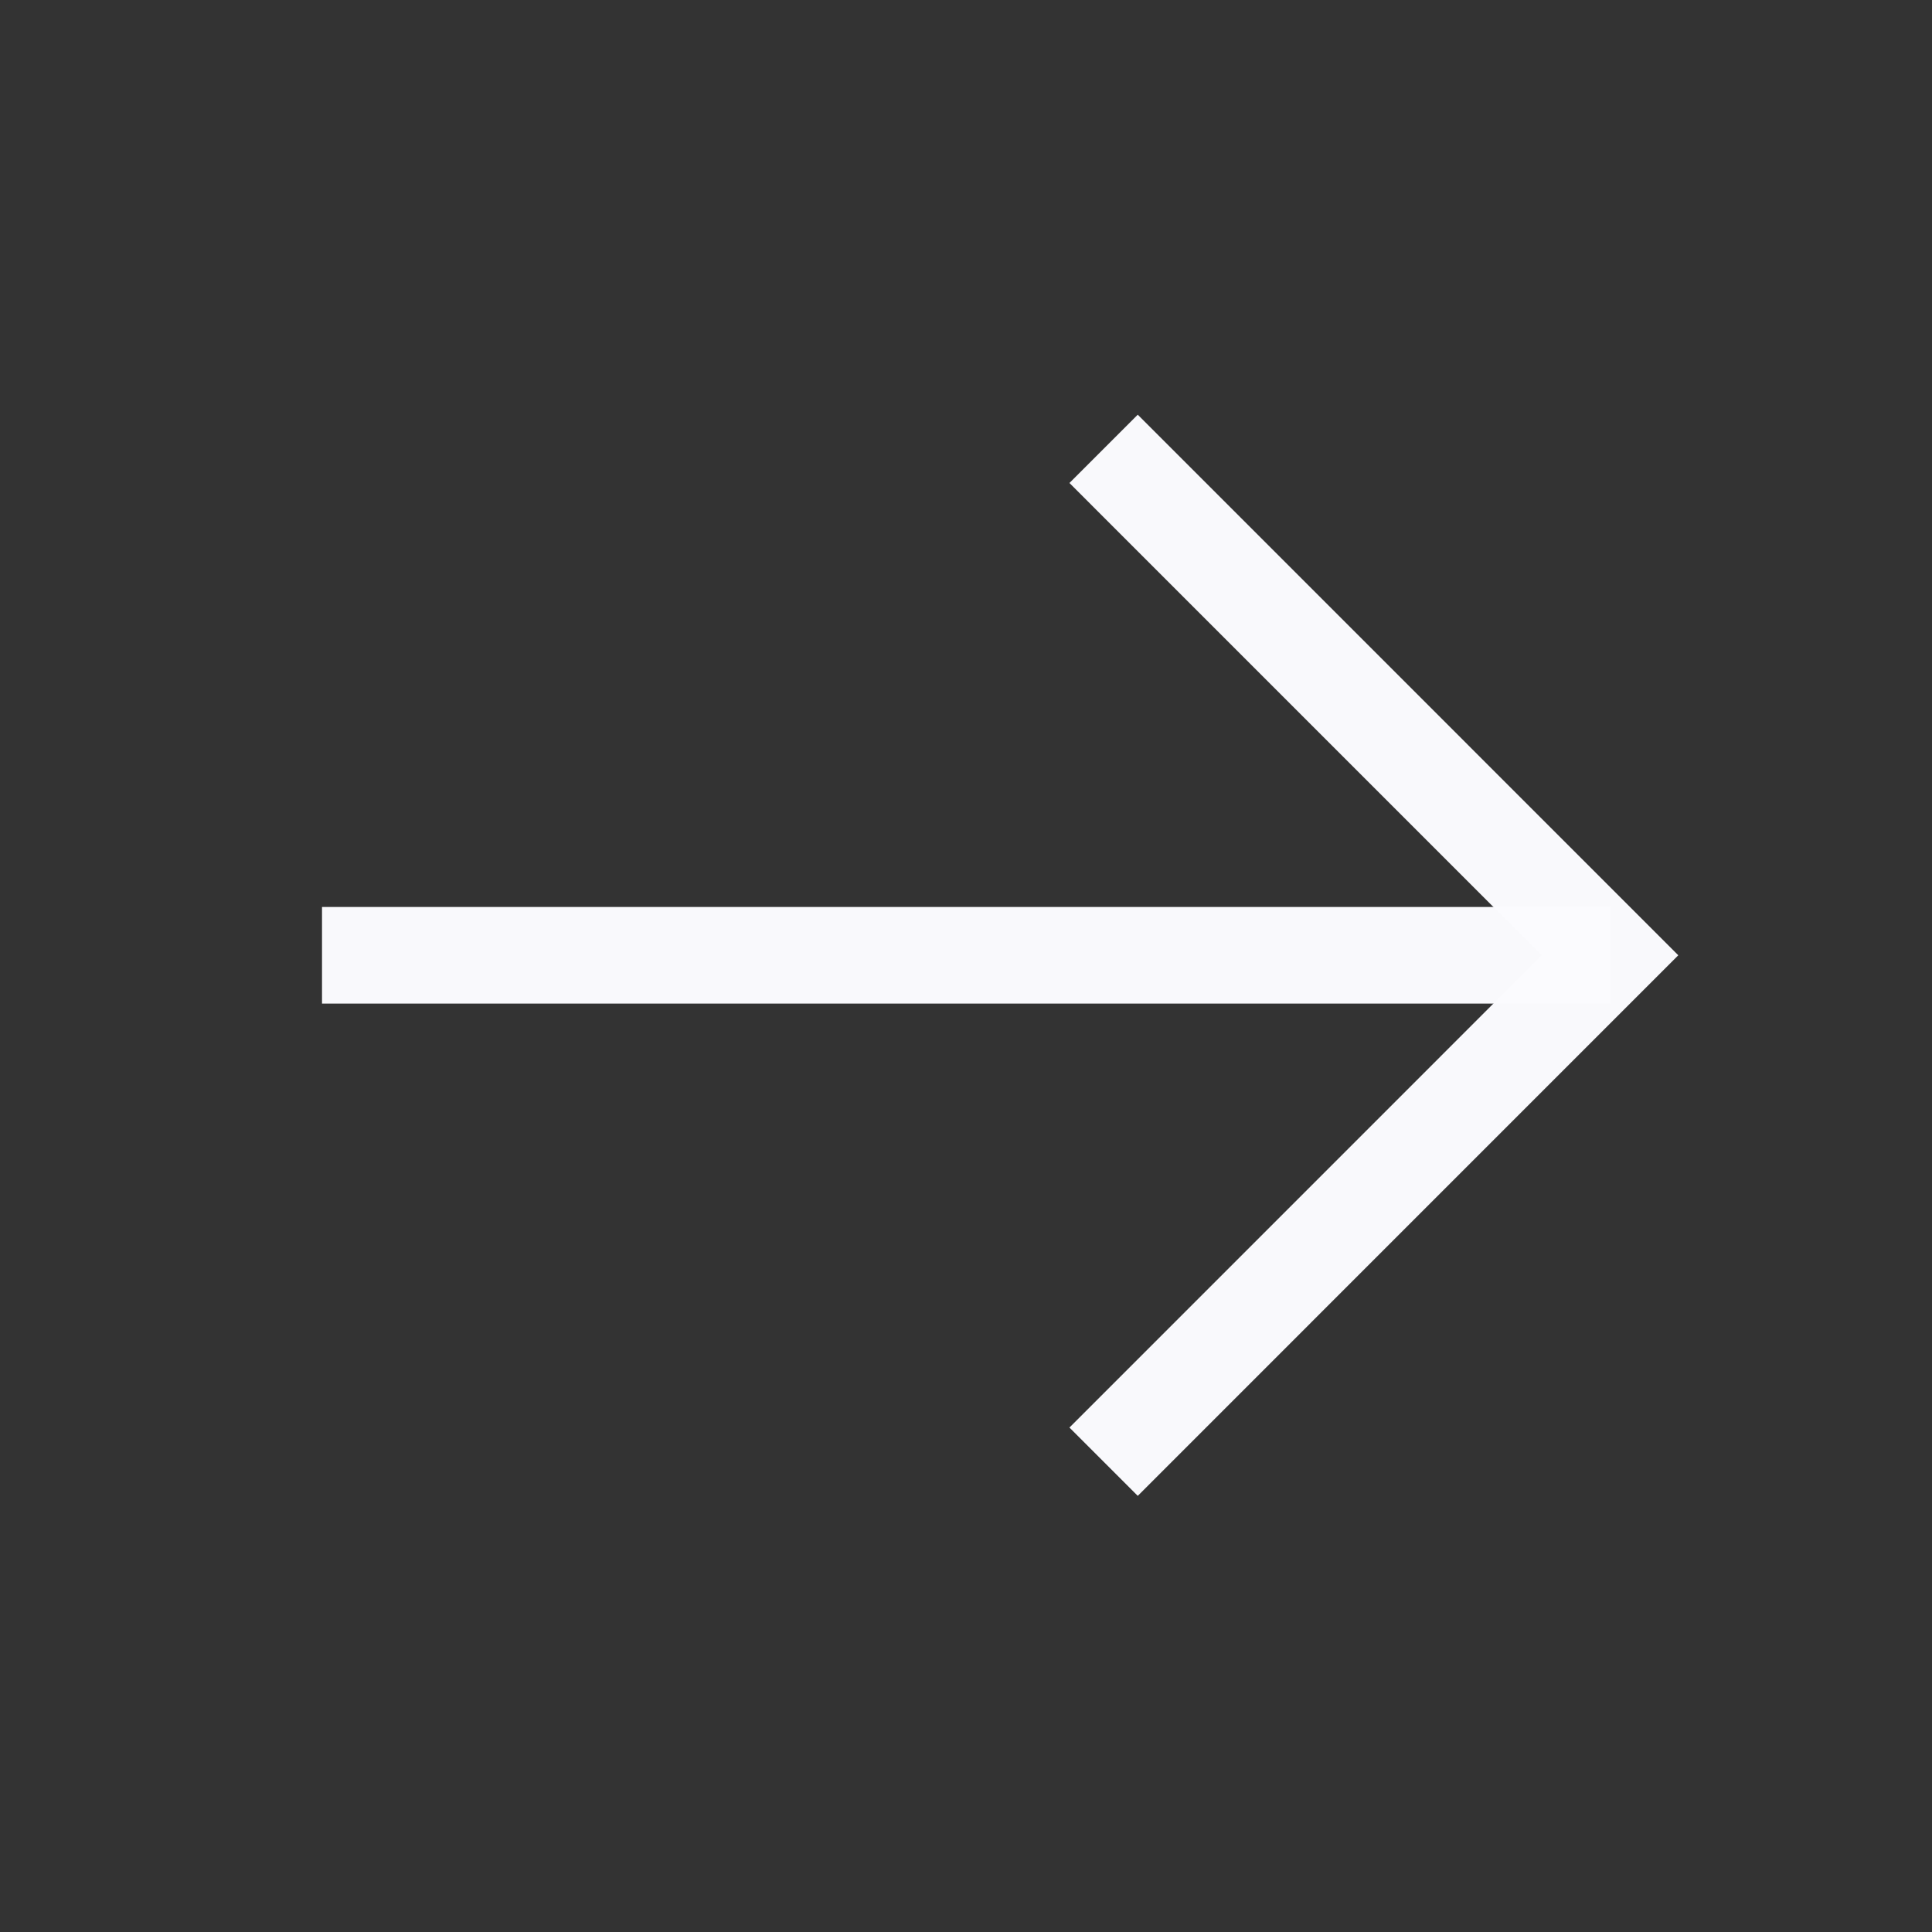 <svg width="40" height="40" viewBox="0 0 40 40" fill="none" xmlns="http://www.w3.org/2000/svg">
<rect x="0" y="0" width="40" height="40" fill="#333333" stroke="none"/>
<path d="M6.667 19.778L33.334 19.778" stroke="#FBFBFE" stroke-opacity="0.99" stroke-width="2" stroke-miterlimit="10"/>
<path d="M23.556 10L33.333 19.778L23.556 29.556" stroke="#FBFBFE" stroke-opacity="0.99" stroke-width="2" stroke-miterlimit="10" stroke-linecap="square"/>
</svg>
